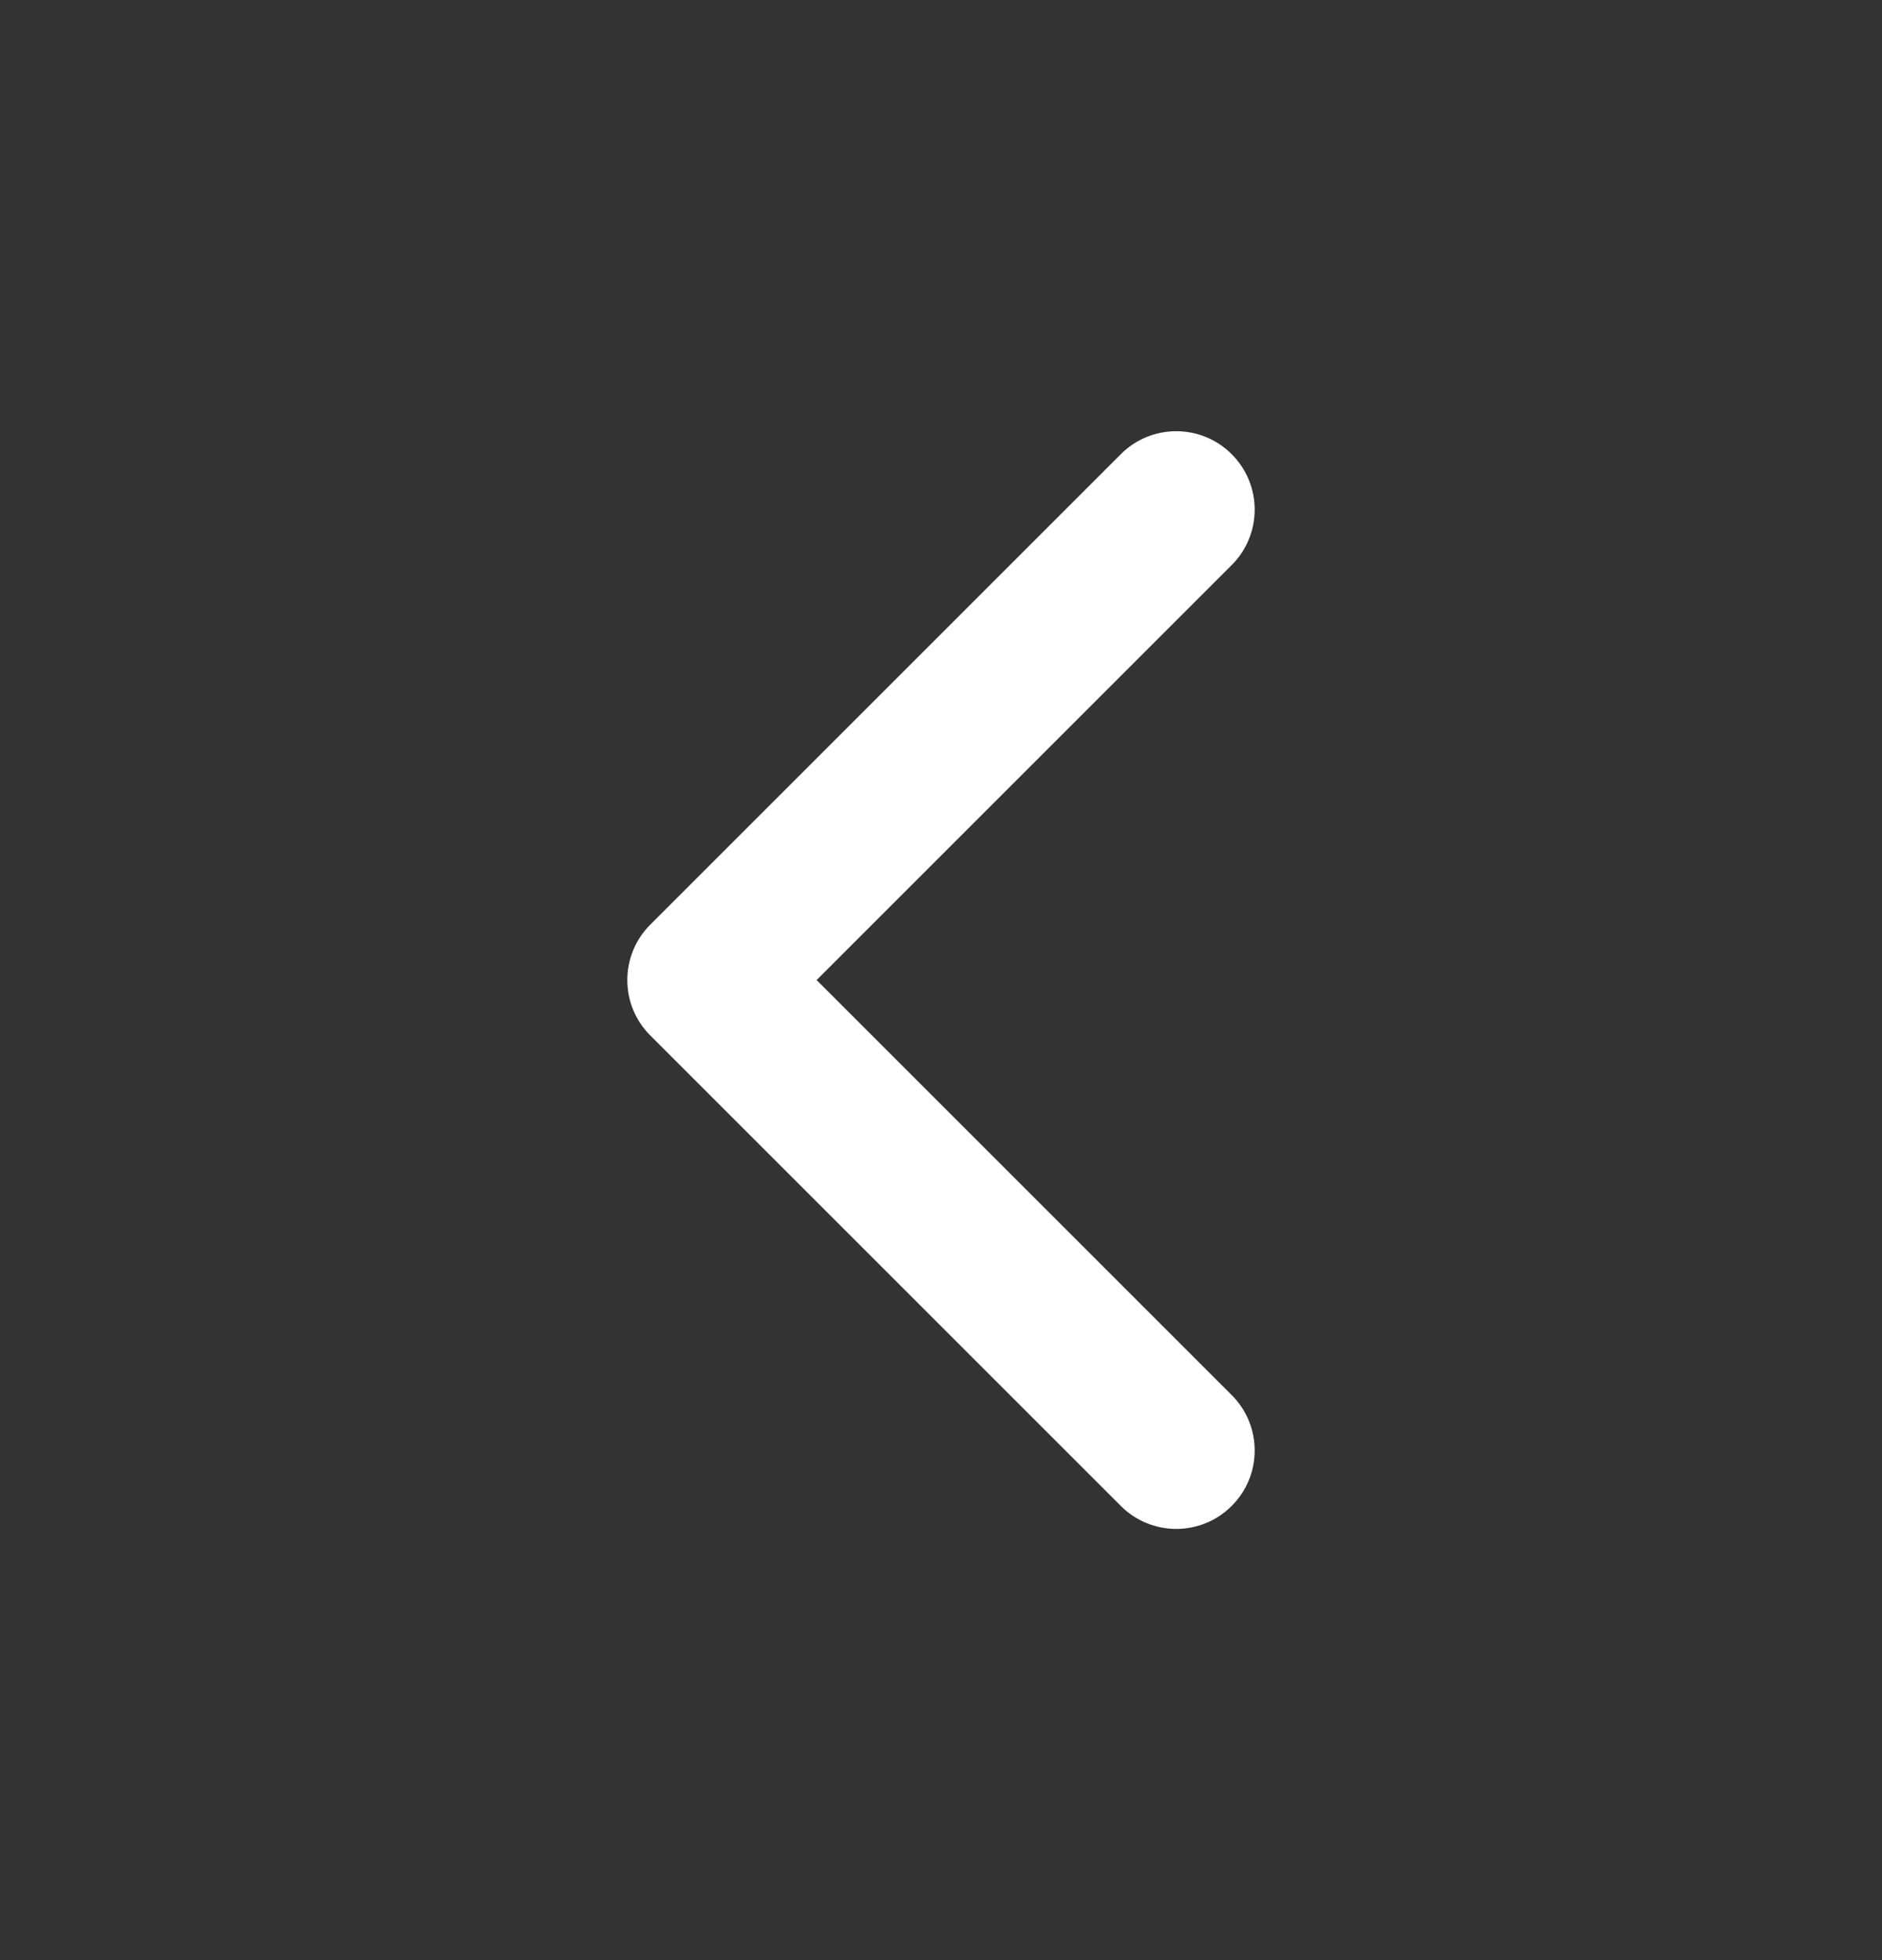 <svg width="24" height="25" viewBox="0 0 24 25" fill="none" xmlns="http://www.w3.org/2000/svg">
<rect x="0" y="0" width="24" height="25" fill="#333333" stroke="none"/>
<path d="M14.293 19.207C14.683 19.598 15.317 19.598 15.707 19.207C16.098 18.817 16.098 18.183 15.707 17.793L10.414 12.5L15.707 7.207C16.098 6.817 16.098 6.183 15.707 5.793C15.317 5.402 14.683 5.402 14.293 5.793L8.293 11.793C7.902 12.183 7.902 12.817 8.293 13.207L14.293 19.207Z" fill="white"/>
</svg>
